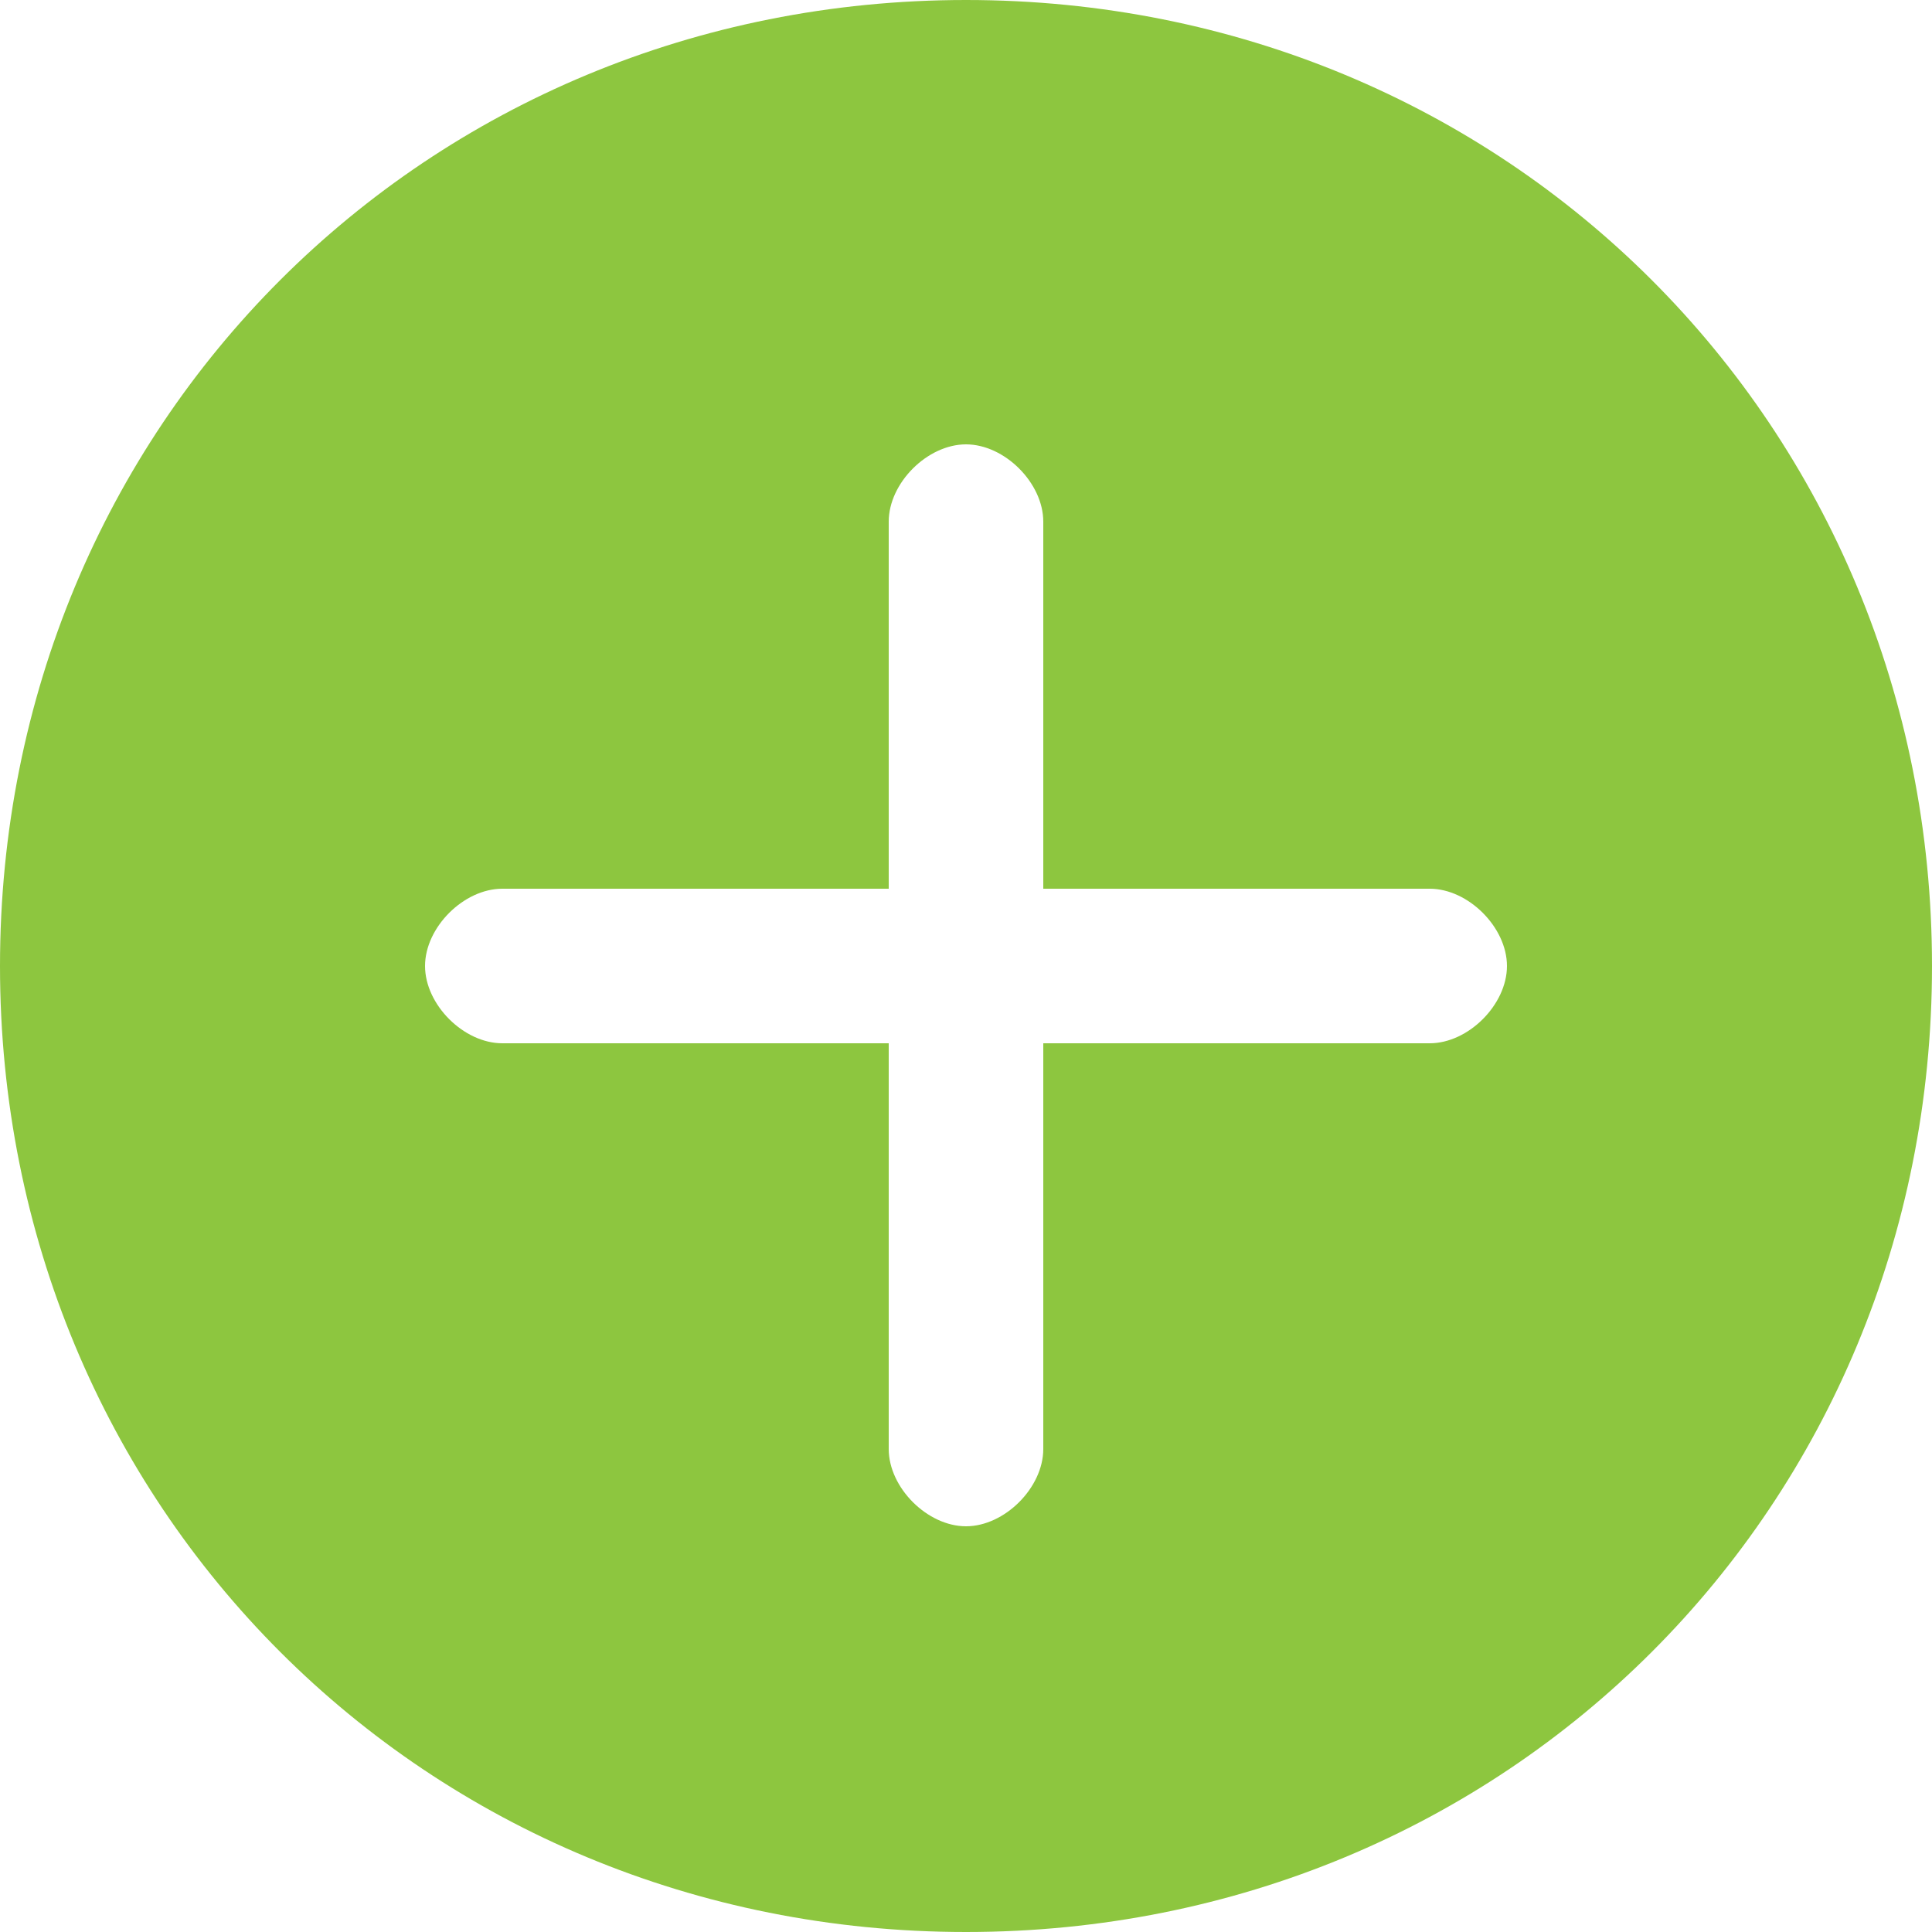 <?xml version="1.0" encoding="utf-8"?>
<!-- Generator: Adobe Illustrator 22.0.0, SVG Export Plug-In . SVG Version: 6.00 Build 0)  -->
<svg version="1.1" id="Capa_1" xmlns="http://www.w3.org/2000/svg" xmlns:xlink="http://www.w3.org/1999/xlink" x="0px" y="0px"
	 viewBox="0 0 10 10" style="enable-background:new 0 0 10 10;" xml:space="preserve">
<style type="text/css">
	.st0{fill:#8DC63F;}
</style>
<path class="st0" d="M5,0C2.2,0,0,2.2,0,5s2.2,5,5,5s5-2.2,5-5S7.8,0,5,0z M7.4,5.4h-2v2.1c0,0.2-0.2,0.4-0.4,0.4S4.6,7.7,4.6,7.5
	V5.4h-2C2.4,5.4,2.2,5.2,2.2,5s0.2-0.4,0.4-0.4h2V2.7c0-0.2,0.2-0.4,0.4-0.4s0.4,0.2,0.4,0.4v1.9h2c0.2,0,0.4,0.2,0.4,0.4
	S7.6,5.4,7.4,5.4z"/>
</svg>
